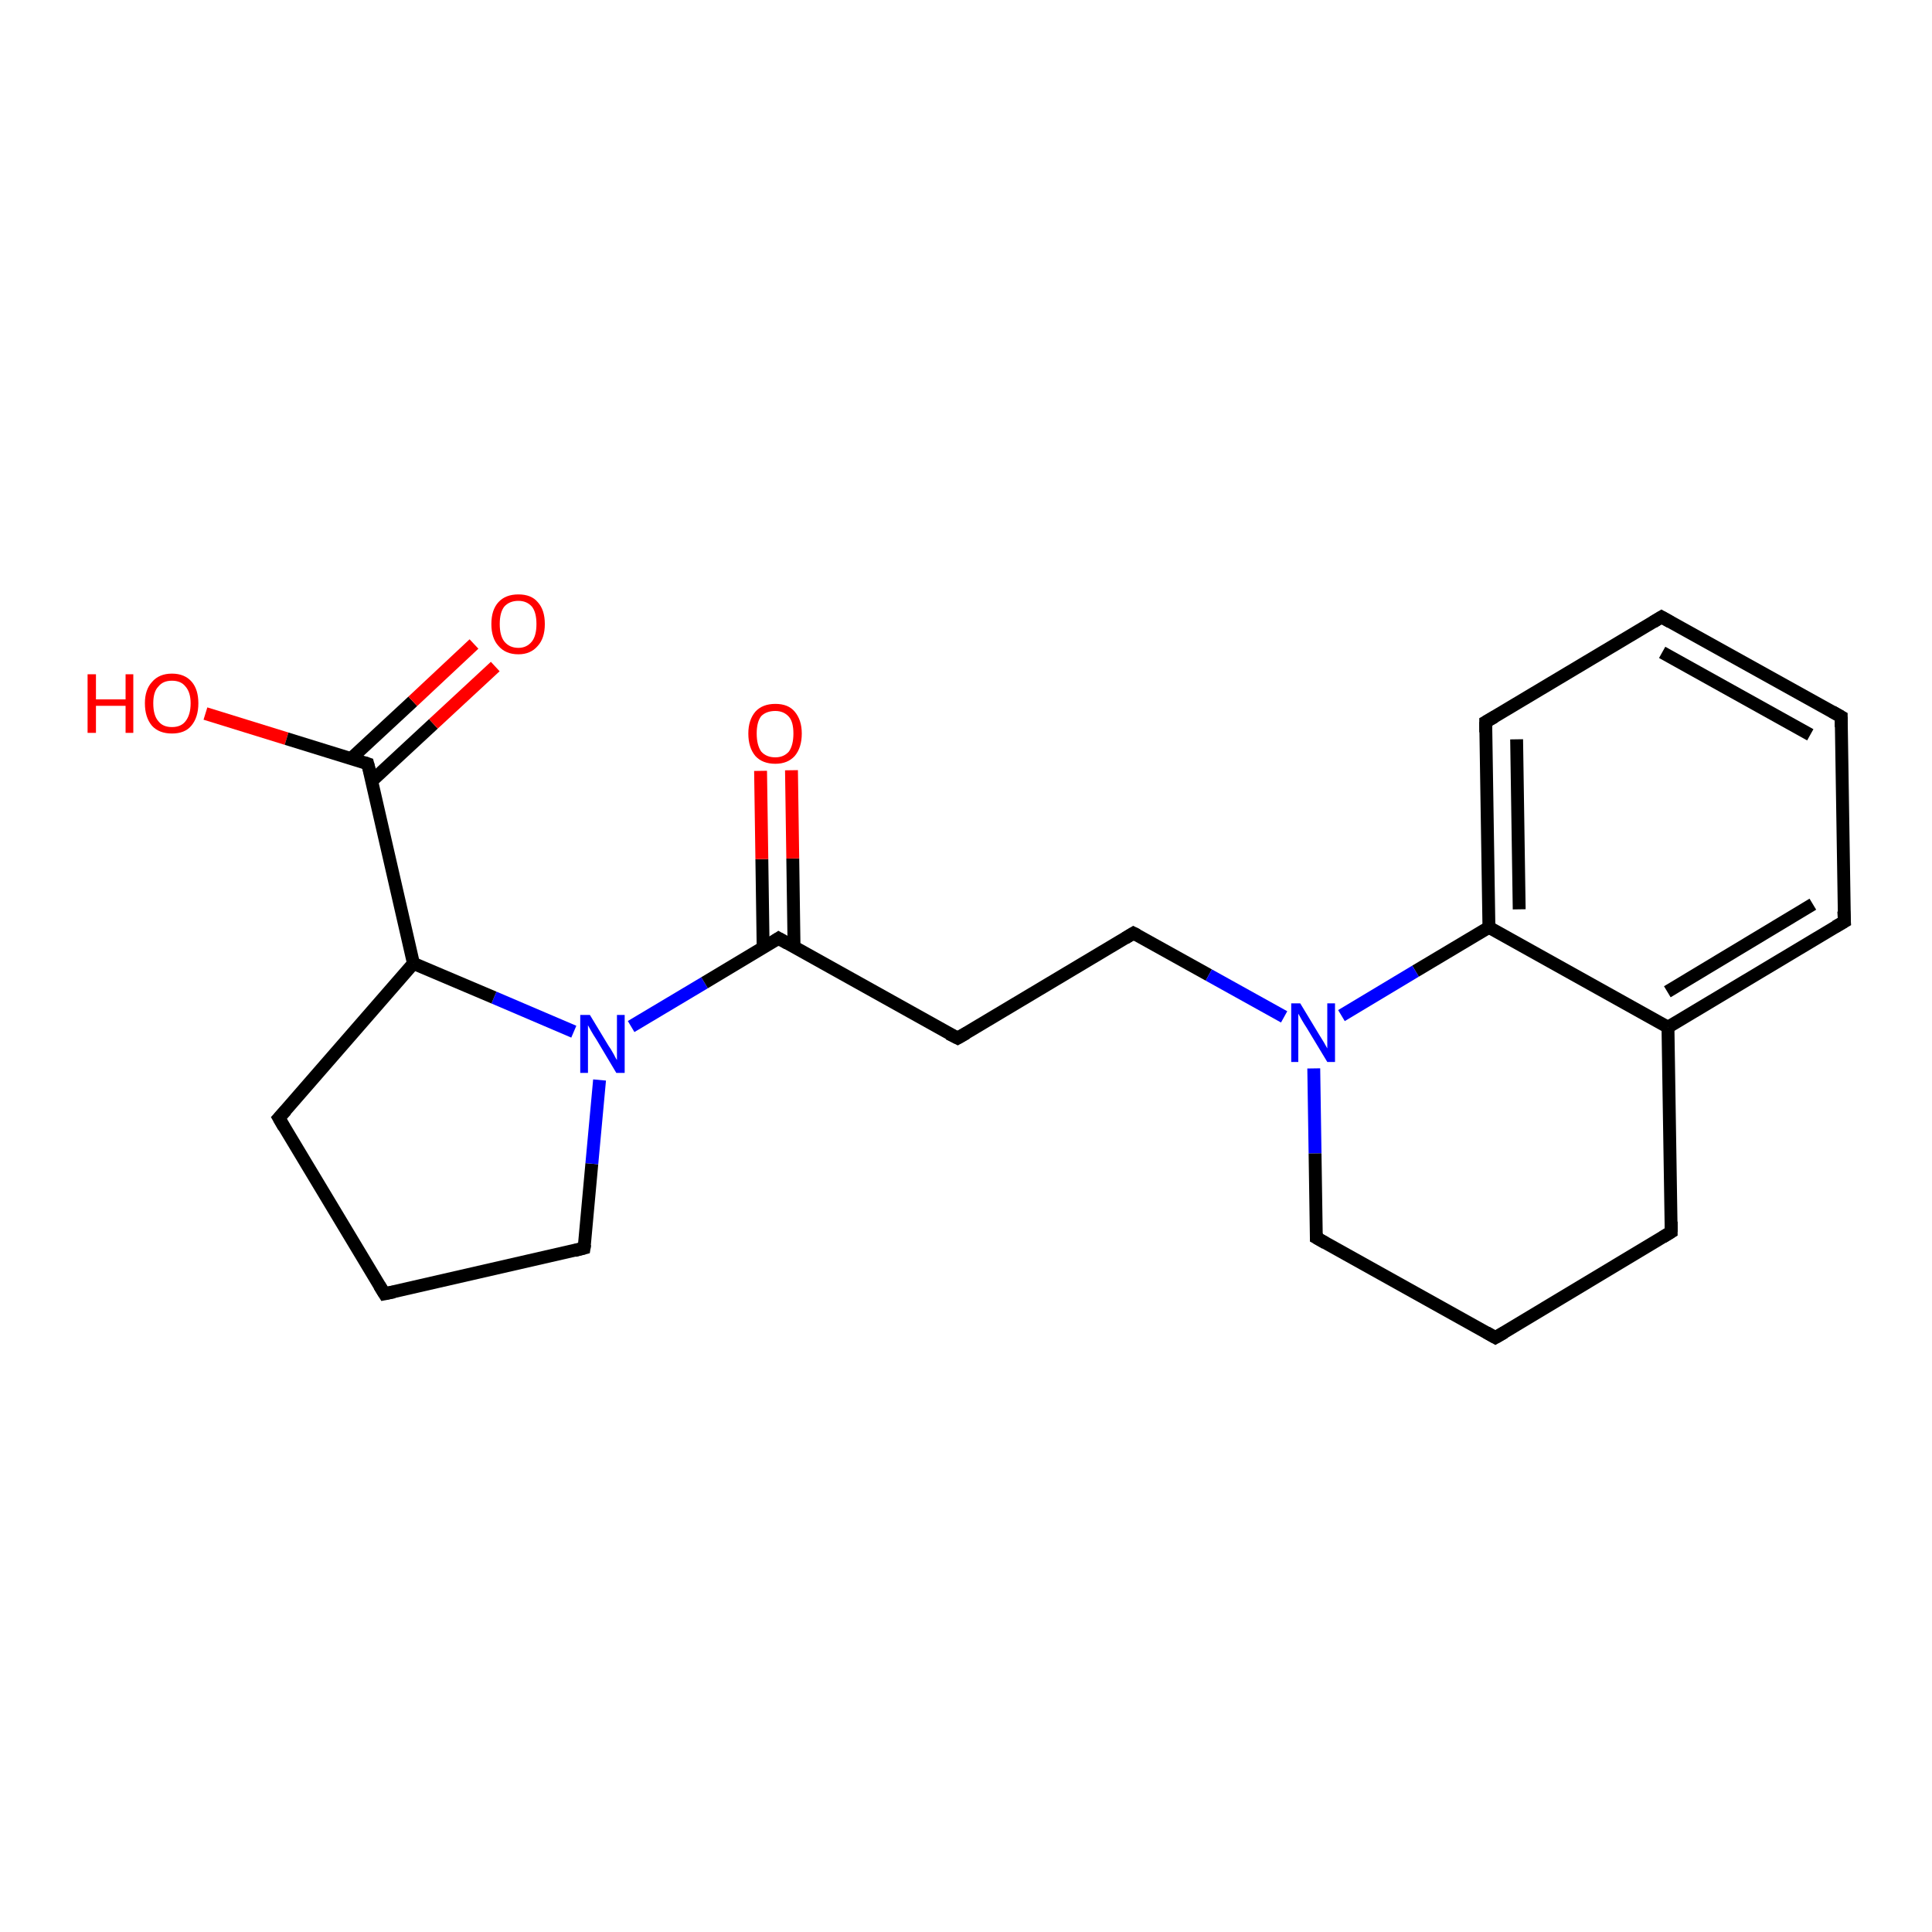 <?xml version='1.0' encoding='iso-8859-1'?>
<svg version='1.1' baseProfile='full'
              xmlns='http://www.w3.org/2000/svg'
                      xmlns:rdkit='http://www.rdkit.org/xml'
                      xmlns:xlink='http://www.w3.org/1999/xlink'
                  xml:space='preserve'
width='300px' height='300px' viewBox='0 0 300 300'>
<!-- END OF HEADER -->
<rect style='opacity:1.0;fill:#FFFFFF;stroke:none' width='300.0' height='300.0' x='0.0' y='0.0'> </rect>
<path class='bond-0 atom-0 atom-1' d='M 31.9,110.8 L 44.5,114.7' style='fill:none;fill-rule:evenodd;stroke:#FF0000;stroke-width:2.0px;stroke-linecap:butt;stroke-linejoin:miter;stroke-opacity:1' />
<path class='bond-0 atom-0 atom-1' d='M 44.5,114.7 L 57.1,118.6' style='fill:none;fill-rule:evenodd;stroke:#000000;stroke-width:2.0px;stroke-linecap:butt;stroke-linejoin:miter;stroke-opacity:1' />
<path class='bond-1 atom-1 atom-2' d='M 57.7,121.3 L 67.3,112.4' style='fill:none;fill-rule:evenodd;stroke:#000000;stroke-width:2.0px;stroke-linecap:butt;stroke-linejoin:miter;stroke-opacity:1' />
<path class='bond-1 atom-1 atom-2' d='M 67.3,112.4 L 76.9,103.5' style='fill:none;fill-rule:evenodd;stroke:#FF0000;stroke-width:2.0px;stroke-linecap:butt;stroke-linejoin:miter;stroke-opacity:1' />
<path class='bond-1 atom-1 atom-2' d='M 54.5,117.8 L 64.1,108.9' style='fill:none;fill-rule:evenodd;stroke:#000000;stroke-width:2.0px;stroke-linecap:butt;stroke-linejoin:miter;stroke-opacity:1' />
<path class='bond-1 atom-1 atom-2' d='M 64.1,108.9 L 73.6,100.0' style='fill:none;fill-rule:evenodd;stroke:#FF0000;stroke-width:2.0px;stroke-linecap:butt;stroke-linejoin:miter;stroke-opacity:1' />
<path class='bond-2 atom-1 atom-3' d='M 57.1,118.6 L 64.2,149.6' style='fill:none;fill-rule:evenodd;stroke:#000000;stroke-width:2.0px;stroke-linecap:butt;stroke-linejoin:miter;stroke-opacity:1' />
<path class='bond-3 atom-3 atom-4' d='M 64.2,149.6 L 43.3,173.6' style='fill:none;fill-rule:evenodd;stroke:#000000;stroke-width:2.0px;stroke-linecap:butt;stroke-linejoin:miter;stroke-opacity:1' />
<path class='bond-4 atom-4 atom-5' d='M 43.3,173.6 L 59.7,200.9' style='fill:none;fill-rule:evenodd;stroke:#000000;stroke-width:2.0px;stroke-linecap:butt;stroke-linejoin:miter;stroke-opacity:1' />
<path class='bond-5 atom-5 atom-6' d='M 59.7,200.9 L 90.7,193.8' style='fill:none;fill-rule:evenodd;stroke:#000000;stroke-width:2.0px;stroke-linecap:butt;stroke-linejoin:miter;stroke-opacity:1' />
<path class='bond-6 atom-6 atom-7' d='M 90.7,193.8 L 91.9,180.7' style='fill:none;fill-rule:evenodd;stroke:#000000;stroke-width:2.0px;stroke-linecap:butt;stroke-linejoin:miter;stroke-opacity:1' />
<path class='bond-6 atom-6 atom-7' d='M 91.9,180.7 L 93.1,167.7' style='fill:none;fill-rule:evenodd;stroke:#0000FF;stroke-width:2.0px;stroke-linecap:butt;stroke-linejoin:miter;stroke-opacity:1' />
<path class='bond-7 atom-7 atom-8' d='M 98.0,159.4 L 109.4,152.6' style='fill:none;fill-rule:evenodd;stroke:#0000FF;stroke-width:2.0px;stroke-linecap:butt;stroke-linejoin:miter;stroke-opacity:1' />
<path class='bond-7 atom-7 atom-8' d='M 109.4,152.6 L 120.9,145.7' style='fill:none;fill-rule:evenodd;stroke:#000000;stroke-width:2.0px;stroke-linecap:butt;stroke-linejoin:miter;stroke-opacity:1' />
<path class='bond-8 atom-8 atom-9' d='M 123.3,147.1 L 123.1,133.3' style='fill:none;fill-rule:evenodd;stroke:#000000;stroke-width:2.0px;stroke-linecap:butt;stroke-linejoin:miter;stroke-opacity:1' />
<path class='bond-8 atom-8 atom-9' d='M 123.1,133.3 L 122.9,119.6' style='fill:none;fill-rule:evenodd;stroke:#FF0000;stroke-width:2.0px;stroke-linecap:butt;stroke-linejoin:miter;stroke-opacity:1' />
<path class='bond-8 atom-8 atom-9' d='M 118.5,147.2 L 118.3,133.4' style='fill:none;fill-rule:evenodd;stroke:#000000;stroke-width:2.0px;stroke-linecap:butt;stroke-linejoin:miter;stroke-opacity:1' />
<path class='bond-8 atom-8 atom-9' d='M 118.3,133.4 L 118.1,119.7' style='fill:none;fill-rule:evenodd;stroke:#FF0000;stroke-width:2.0px;stroke-linecap:butt;stroke-linejoin:miter;stroke-opacity:1' />
<path class='bond-9 atom-8 atom-10' d='M 120.9,145.7 L 148.7,161.2' style='fill:none;fill-rule:evenodd;stroke:#000000;stroke-width:2.0px;stroke-linecap:butt;stroke-linejoin:miter;stroke-opacity:1' />
<path class='bond-10 atom-10 atom-11' d='M 148.7,161.2 L 176.0,144.9' style='fill:none;fill-rule:evenodd;stroke:#000000;stroke-width:2.0px;stroke-linecap:butt;stroke-linejoin:miter;stroke-opacity:1' />
<path class='bond-11 atom-11 atom-12' d='M 176.0,144.9 L 187.7,151.4' style='fill:none;fill-rule:evenodd;stroke:#000000;stroke-width:2.0px;stroke-linecap:butt;stroke-linejoin:miter;stroke-opacity:1' />
<path class='bond-11 atom-11 atom-12' d='M 187.7,151.4 L 199.4,157.9' style='fill:none;fill-rule:evenodd;stroke:#0000FF;stroke-width:2.0px;stroke-linecap:butt;stroke-linejoin:miter;stroke-opacity:1' />
<path class='bond-12 atom-12 atom-13' d='M 204.0,165.9 L 204.2,179.1' style='fill:none;fill-rule:evenodd;stroke:#0000FF;stroke-width:2.0px;stroke-linecap:butt;stroke-linejoin:miter;stroke-opacity:1' />
<path class='bond-12 atom-12 atom-13' d='M 204.2,179.1 L 204.4,192.2' style='fill:none;fill-rule:evenodd;stroke:#000000;stroke-width:2.0px;stroke-linecap:butt;stroke-linejoin:miter;stroke-opacity:1' />
<path class='bond-13 atom-13 atom-14' d='M 204.4,192.2 L 232.2,207.7' style='fill:none;fill-rule:evenodd;stroke:#000000;stroke-width:2.0px;stroke-linecap:butt;stroke-linejoin:miter;stroke-opacity:1' />
<path class='bond-14 atom-14 atom-15' d='M 232.2,207.7 L 259.5,191.3' style='fill:none;fill-rule:evenodd;stroke:#000000;stroke-width:2.0px;stroke-linecap:butt;stroke-linejoin:miter;stroke-opacity:1' />
<path class='bond-15 atom-15 atom-16' d='M 259.5,191.3 L 259.0,159.5' style='fill:none;fill-rule:evenodd;stroke:#000000;stroke-width:2.0px;stroke-linecap:butt;stroke-linejoin:miter;stroke-opacity:1' />
<path class='bond-16 atom-16 atom-17' d='M 259.0,159.5 L 286.4,143.1' style='fill:none;fill-rule:evenodd;stroke:#000000;stroke-width:2.0px;stroke-linecap:butt;stroke-linejoin:miter;stroke-opacity:1' />
<path class='bond-16 atom-16 atom-17' d='M 258.9,154.0 L 281.5,140.4' style='fill:none;fill-rule:evenodd;stroke:#000000;stroke-width:2.0px;stroke-linecap:butt;stroke-linejoin:miter;stroke-opacity:1' />
<path class='bond-17 atom-17 atom-18' d='M 286.4,143.1 L 285.9,111.3' style='fill:none;fill-rule:evenodd;stroke:#000000;stroke-width:2.0px;stroke-linecap:butt;stroke-linejoin:miter;stroke-opacity:1' />
<path class='bond-18 atom-18 atom-19' d='M 285.9,111.3 L 258.0,95.8' style='fill:none;fill-rule:evenodd;stroke:#000000;stroke-width:2.0px;stroke-linecap:butt;stroke-linejoin:miter;stroke-opacity:1' />
<path class='bond-18 atom-18 atom-19' d='M 281.1,114.1 L 258.1,101.3' style='fill:none;fill-rule:evenodd;stroke:#000000;stroke-width:2.0px;stroke-linecap:butt;stroke-linejoin:miter;stroke-opacity:1' />
<path class='bond-19 atom-19 atom-20' d='M 258.0,95.8 L 230.7,112.1' style='fill:none;fill-rule:evenodd;stroke:#000000;stroke-width:2.0px;stroke-linecap:butt;stroke-linejoin:miter;stroke-opacity:1' />
<path class='bond-20 atom-20 atom-21' d='M 230.7,112.1 L 231.2,144.0' style='fill:none;fill-rule:evenodd;stroke:#000000;stroke-width:2.0px;stroke-linecap:butt;stroke-linejoin:miter;stroke-opacity:1' />
<path class='bond-20 atom-20 atom-21' d='M 235.5,114.8 L 235.9,141.2' style='fill:none;fill-rule:evenodd;stroke:#000000;stroke-width:2.0px;stroke-linecap:butt;stroke-linejoin:miter;stroke-opacity:1' />
<path class='bond-21 atom-7 atom-3' d='M 89.1,160.2 L 76.7,154.9' style='fill:none;fill-rule:evenodd;stroke:#0000FF;stroke-width:2.0px;stroke-linecap:butt;stroke-linejoin:miter;stroke-opacity:1' />
<path class='bond-21 atom-7 atom-3' d='M 76.7,154.9 L 64.2,149.6' style='fill:none;fill-rule:evenodd;stroke:#000000;stroke-width:2.0px;stroke-linecap:butt;stroke-linejoin:miter;stroke-opacity:1' />
<path class='bond-22 atom-21 atom-12' d='M 231.2,144.0 L 219.8,150.8' style='fill:none;fill-rule:evenodd;stroke:#000000;stroke-width:2.0px;stroke-linecap:butt;stroke-linejoin:miter;stroke-opacity:1' />
<path class='bond-22 atom-21 atom-12' d='M 219.8,150.8 L 208.3,157.7' style='fill:none;fill-rule:evenodd;stroke:#0000FF;stroke-width:2.0px;stroke-linecap:butt;stroke-linejoin:miter;stroke-opacity:1' />
<path class='bond-23 atom-21 atom-16' d='M 231.2,144.0 L 259.0,159.5' style='fill:none;fill-rule:evenodd;stroke:#000000;stroke-width:2.0px;stroke-linecap:butt;stroke-linejoin:miter;stroke-opacity:1' />
<path d='M 56.5,118.4 L 57.1,118.6 L 57.5,120.1' style='fill:none;stroke:#000000;stroke-width:2.0px;stroke-linecap:butt;stroke-linejoin:miter;stroke-opacity:1;' />
<path d='M 44.4,172.4 L 43.3,173.6 L 44.1,175.0' style='fill:none;stroke:#000000;stroke-width:2.0px;stroke-linecap:butt;stroke-linejoin:miter;stroke-opacity:1;' />
<path d='M 58.9,199.6 L 59.7,200.9 L 61.2,200.6' style='fill:none;stroke:#000000;stroke-width:2.0px;stroke-linecap:butt;stroke-linejoin:miter;stroke-opacity:1;' />
<path d='M 89.2,194.2 L 90.7,193.8 L 90.8,193.2' style='fill:none;stroke:#000000;stroke-width:2.0px;stroke-linecap:butt;stroke-linejoin:miter;stroke-opacity:1;' />
<path d='M 120.3,146.1 L 120.9,145.7 L 122.3,146.5' style='fill:none;stroke:#000000;stroke-width:2.0px;stroke-linecap:butt;stroke-linejoin:miter;stroke-opacity:1;' />
<path d='M 147.3,160.5 L 148.7,161.2 L 150.1,160.4' style='fill:none;stroke:#000000;stroke-width:2.0px;stroke-linecap:butt;stroke-linejoin:miter;stroke-opacity:1;' />
<path d='M 174.7,145.7 L 176.0,144.9 L 176.6,145.2' style='fill:none;stroke:#000000;stroke-width:2.0px;stroke-linecap:butt;stroke-linejoin:miter;stroke-opacity:1;' />
<path d='M 204.4,191.5 L 204.4,192.2 L 205.8,193.0' style='fill:none;stroke:#000000;stroke-width:2.0px;stroke-linecap:butt;stroke-linejoin:miter;stroke-opacity:1;' />
<path d='M 230.8,206.9 L 232.2,207.7 L 233.6,206.9' style='fill:none;stroke:#000000;stroke-width:2.0px;stroke-linecap:butt;stroke-linejoin:miter;stroke-opacity:1;' />
<path d='M 258.2,192.1 L 259.5,191.3 L 259.5,189.7' style='fill:none;stroke:#000000;stroke-width:2.0px;stroke-linecap:butt;stroke-linejoin:miter;stroke-opacity:1;' />
<path d='M 285.0,143.9 L 286.4,143.1 L 286.3,141.5' style='fill:none;stroke:#000000;stroke-width:2.0px;stroke-linecap:butt;stroke-linejoin:miter;stroke-opacity:1;' />
<path d='M 285.9,112.9 L 285.9,111.3 L 284.5,110.5' style='fill:none;stroke:#000000;stroke-width:2.0px;stroke-linecap:butt;stroke-linejoin:miter;stroke-opacity:1;' />
<path d='M 259.4,96.6 L 258.0,95.8 L 256.7,96.6' style='fill:none;stroke:#000000;stroke-width:2.0px;stroke-linecap:butt;stroke-linejoin:miter;stroke-opacity:1;' />
<path d='M 232.1,111.3 L 230.7,112.1 L 230.7,113.7' style='fill:none;stroke:#000000;stroke-width:2.0px;stroke-linecap:butt;stroke-linejoin:miter;stroke-opacity:1;' />
<path class='atom-0' d='M 13.6 104.7
L 14.9 104.7
L 14.9 108.6
L 19.5 108.6
L 19.5 104.7
L 20.7 104.7
L 20.7 113.8
L 19.5 113.8
L 19.5 109.6
L 14.9 109.6
L 14.9 113.8
L 13.6 113.8
L 13.6 104.7
' fill='#FF0000'/>
<path class='atom-0' d='M 22.5 109.2
Q 22.5 107.1, 23.6 105.9
Q 24.7 104.6, 26.7 104.6
Q 28.7 104.6, 29.8 105.9
Q 30.8 107.1, 30.8 109.2
Q 30.8 111.4, 29.7 112.7
Q 28.7 113.9, 26.7 113.9
Q 24.7 113.9, 23.6 112.7
Q 22.5 111.4, 22.5 109.2
M 26.7 112.9
Q 28.1 112.9, 28.8 112.0
Q 29.6 111.0, 29.6 109.2
Q 29.6 107.5, 28.8 106.6
Q 28.1 105.7, 26.7 105.7
Q 25.3 105.7, 24.6 106.6
Q 23.8 107.4, 23.8 109.2
Q 23.8 111.1, 24.6 112.0
Q 25.3 112.9, 26.7 112.9
' fill='#FF0000'/>
<path class='atom-2' d='M 76.3 96.9
Q 76.3 94.7, 77.4 93.5
Q 78.5 92.3, 80.5 92.3
Q 82.5 92.3, 83.5 93.5
Q 84.6 94.7, 84.6 96.9
Q 84.6 99.1, 83.5 100.3
Q 82.4 101.6, 80.5 101.6
Q 78.5 101.6, 77.4 100.3
Q 76.3 99.1, 76.3 96.9
M 80.5 100.6
Q 81.8 100.6, 82.6 99.6
Q 83.3 98.7, 83.3 96.9
Q 83.3 95.1, 82.6 94.2
Q 81.8 93.3, 80.5 93.3
Q 79.1 93.3, 78.3 94.2
Q 77.6 95.1, 77.6 96.9
Q 77.6 98.7, 78.3 99.6
Q 79.1 100.6, 80.5 100.6
' fill='#FF0000'/>
<path class='atom-7' d='M 91.6 157.6
L 94.5 162.4
Q 94.8 162.8, 95.3 163.7
Q 95.7 164.5, 95.8 164.6
L 95.8 157.6
L 97.0 157.6
L 97.0 166.6
L 95.7 166.6
L 92.6 161.4
Q 92.2 160.8, 91.8 160.1
Q 91.4 159.4, 91.3 159.2
L 91.3 166.6
L 90.1 166.6
L 90.1 157.6
L 91.6 157.6
' fill='#0000FF'/>
<path class='atom-9' d='M 116.2 113.9
Q 116.2 111.8, 117.3 110.5
Q 118.4 109.3, 120.4 109.3
Q 122.4 109.3, 123.4 110.5
Q 124.5 111.8, 124.5 113.9
Q 124.5 116.1, 123.4 117.4
Q 122.3 118.6, 120.4 118.6
Q 118.4 118.6, 117.3 117.4
Q 116.2 116.1, 116.2 113.9
M 120.4 117.6
Q 121.7 117.6, 122.5 116.7
Q 123.2 115.7, 123.2 113.9
Q 123.2 112.1, 122.5 111.3
Q 121.7 110.4, 120.4 110.4
Q 119.0 110.4, 118.2 111.2
Q 117.5 112.1, 117.5 113.9
Q 117.5 115.7, 118.2 116.7
Q 119.0 117.6, 120.4 117.6
' fill='#FF0000'/>
<path class='atom-12' d='M 201.9 155.8
L 204.8 160.6
Q 205.1 161.1, 205.6 161.9
Q 206.1 162.8, 206.1 162.8
L 206.1 155.8
L 207.3 155.8
L 207.3 164.9
L 206.1 164.9
L 202.9 159.6
Q 202.5 159.0, 202.1 158.3
Q 201.7 157.6, 201.6 157.4
L 201.6 164.9
L 200.5 164.9
L 200.5 155.8
L 201.9 155.8
' fill='#0000FF'/>
</svg>
